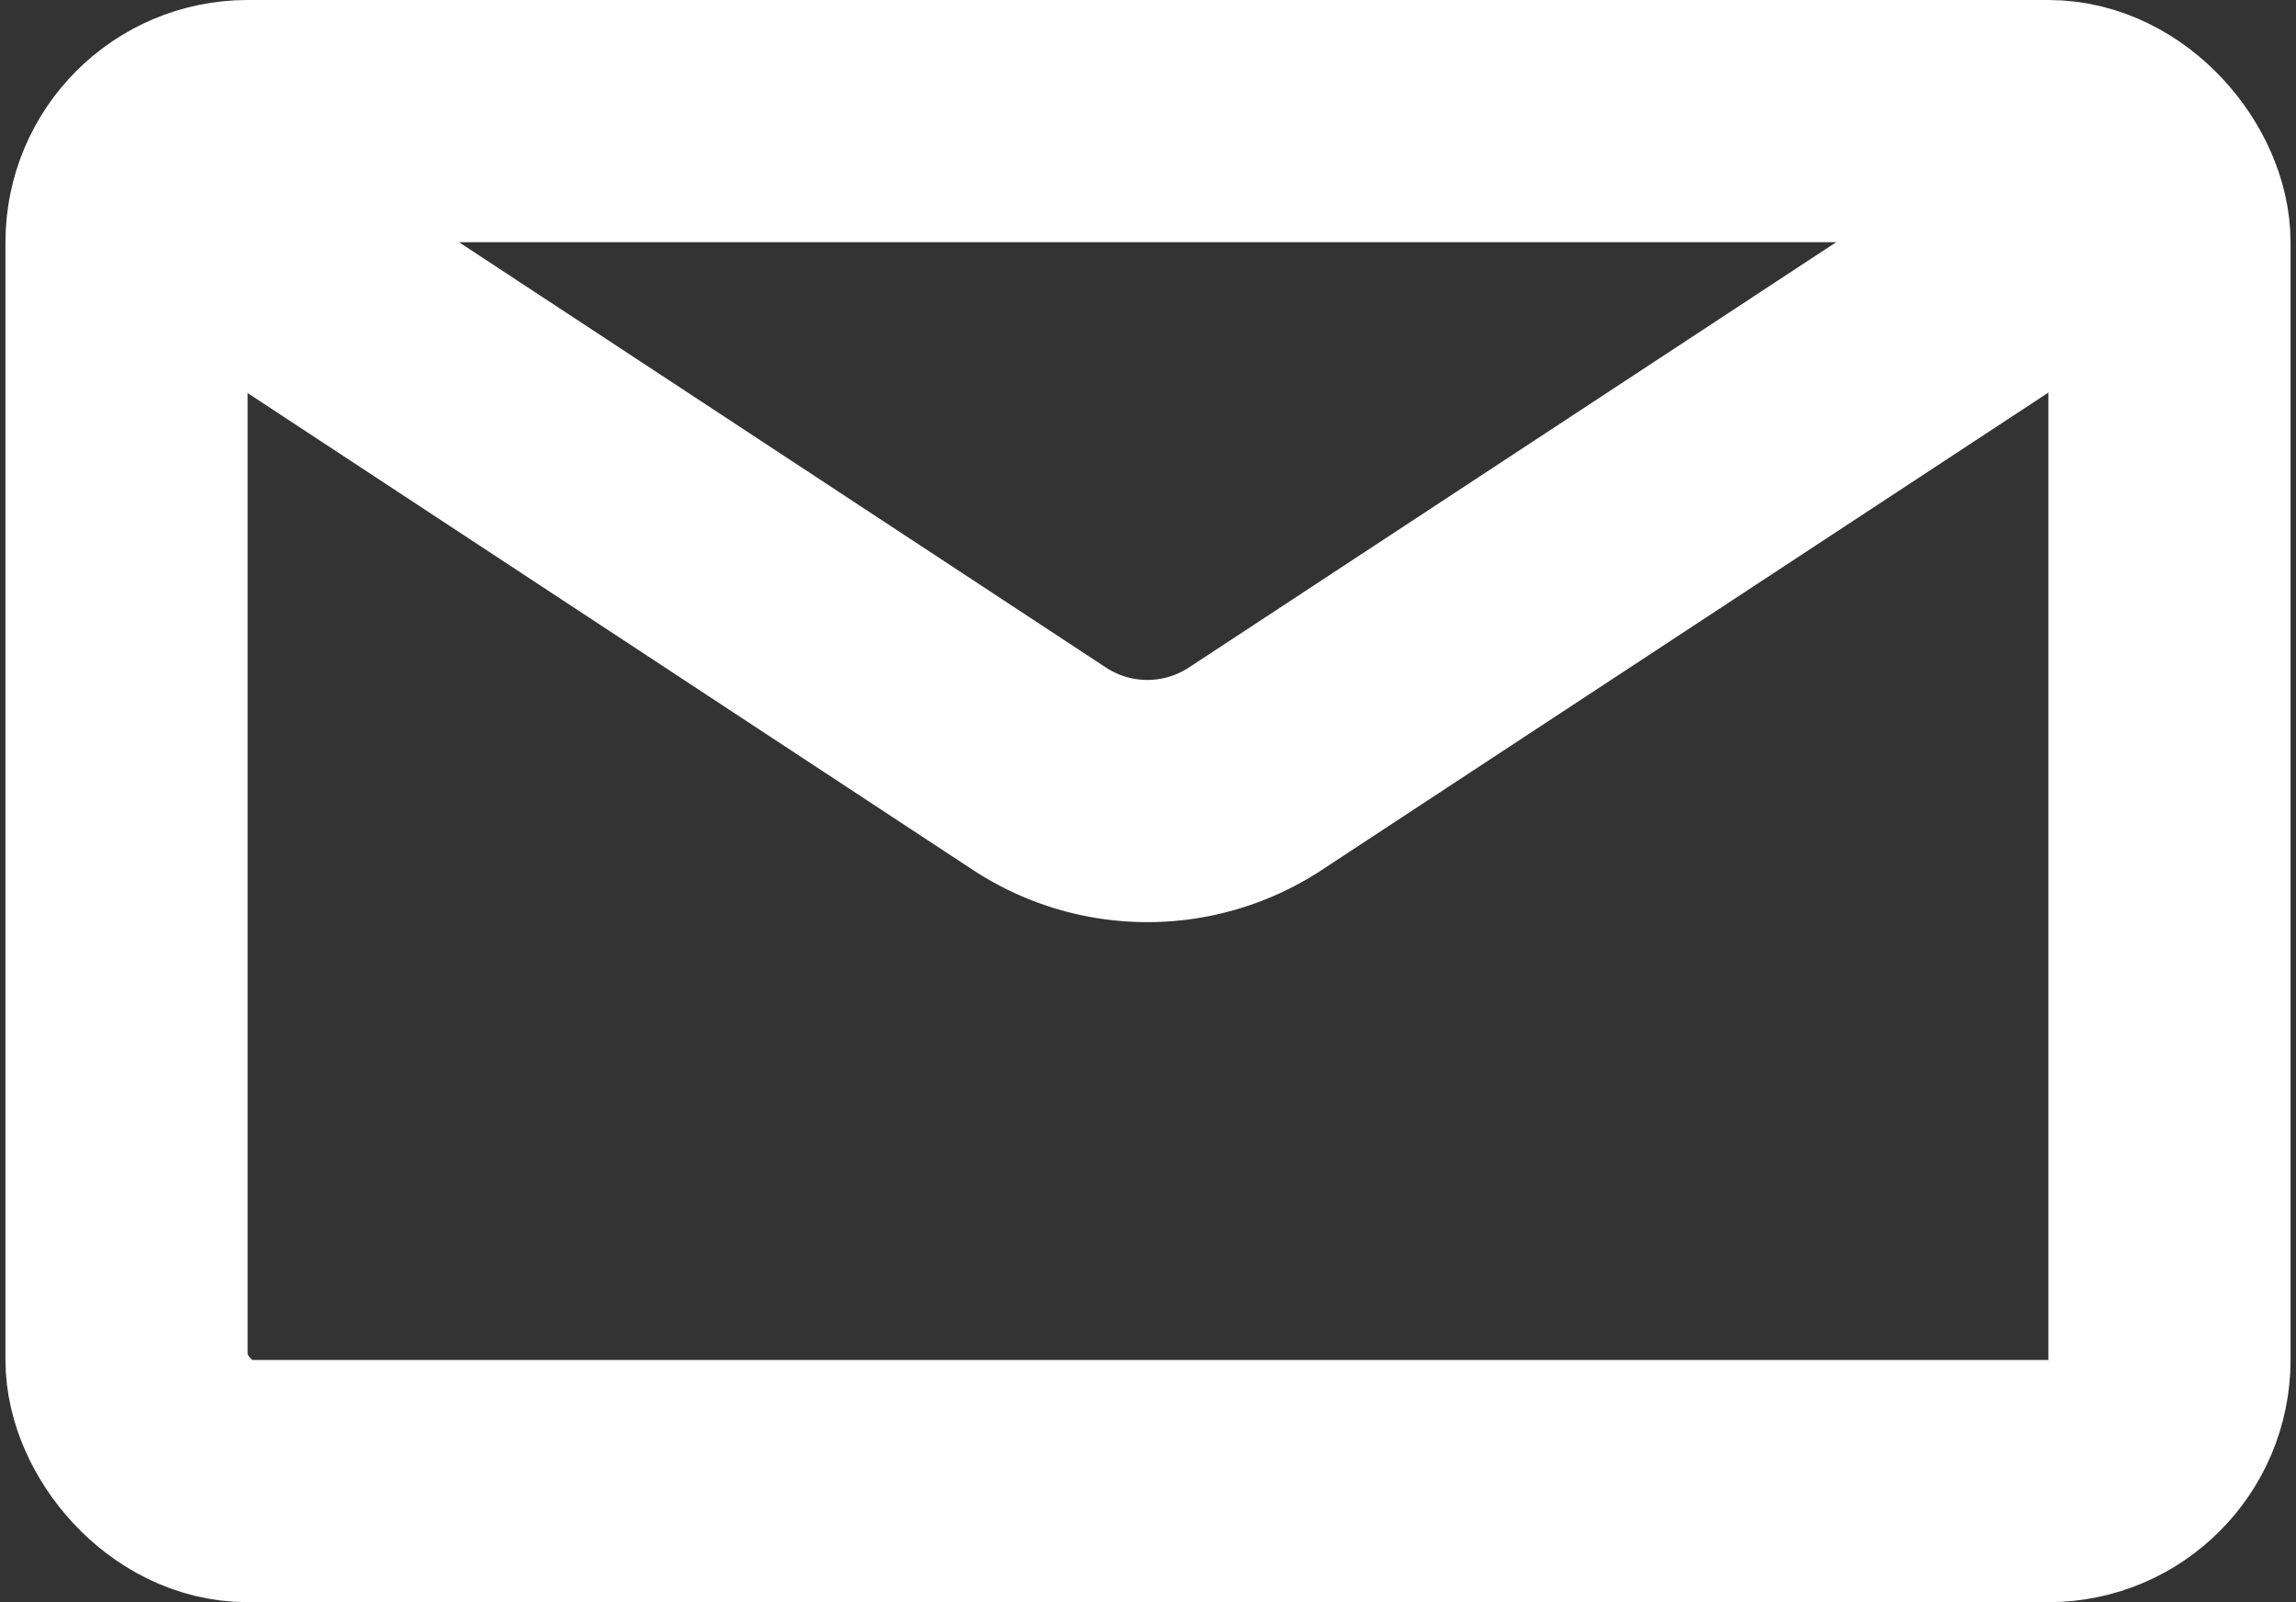 <svg xmlns="http://www.w3.org/2000/svg" width="18.963" height="13.23" viewBox="0 0 18.963 13.23">
  <rect x="0" y="0" width="18.963" height="13.23" fill="#333333" stroke="none"/>
  <g id="Group_9599" data-name="Group 9599" transform="translate(0.587 0.542)">
    <g id="Group_9597" data-name="Group 9597" transform="translate(0 0)">
      <rect id="Rectangle_8572" data-name="Rectangle 8572" width="16.873" height="11.23" rx="1" transform="translate(0.458 0.458)" fill="none" stroke="#fff" stroke-miterlimit="10" stroke-width="2"/>
      <path id="Path_21165" data-name="Path 21165" d="M3.474,4.671l7.2,4.733a1.624,1.624,0,0,0,1.783,0l7.205-4.733" transform="translate(-2.676 -3.598)" fill="none" stroke="#fff" stroke-linecap="round" stroke-linejoin="round" stroke-width="2"/>
    </g>
  </g>
</svg>
